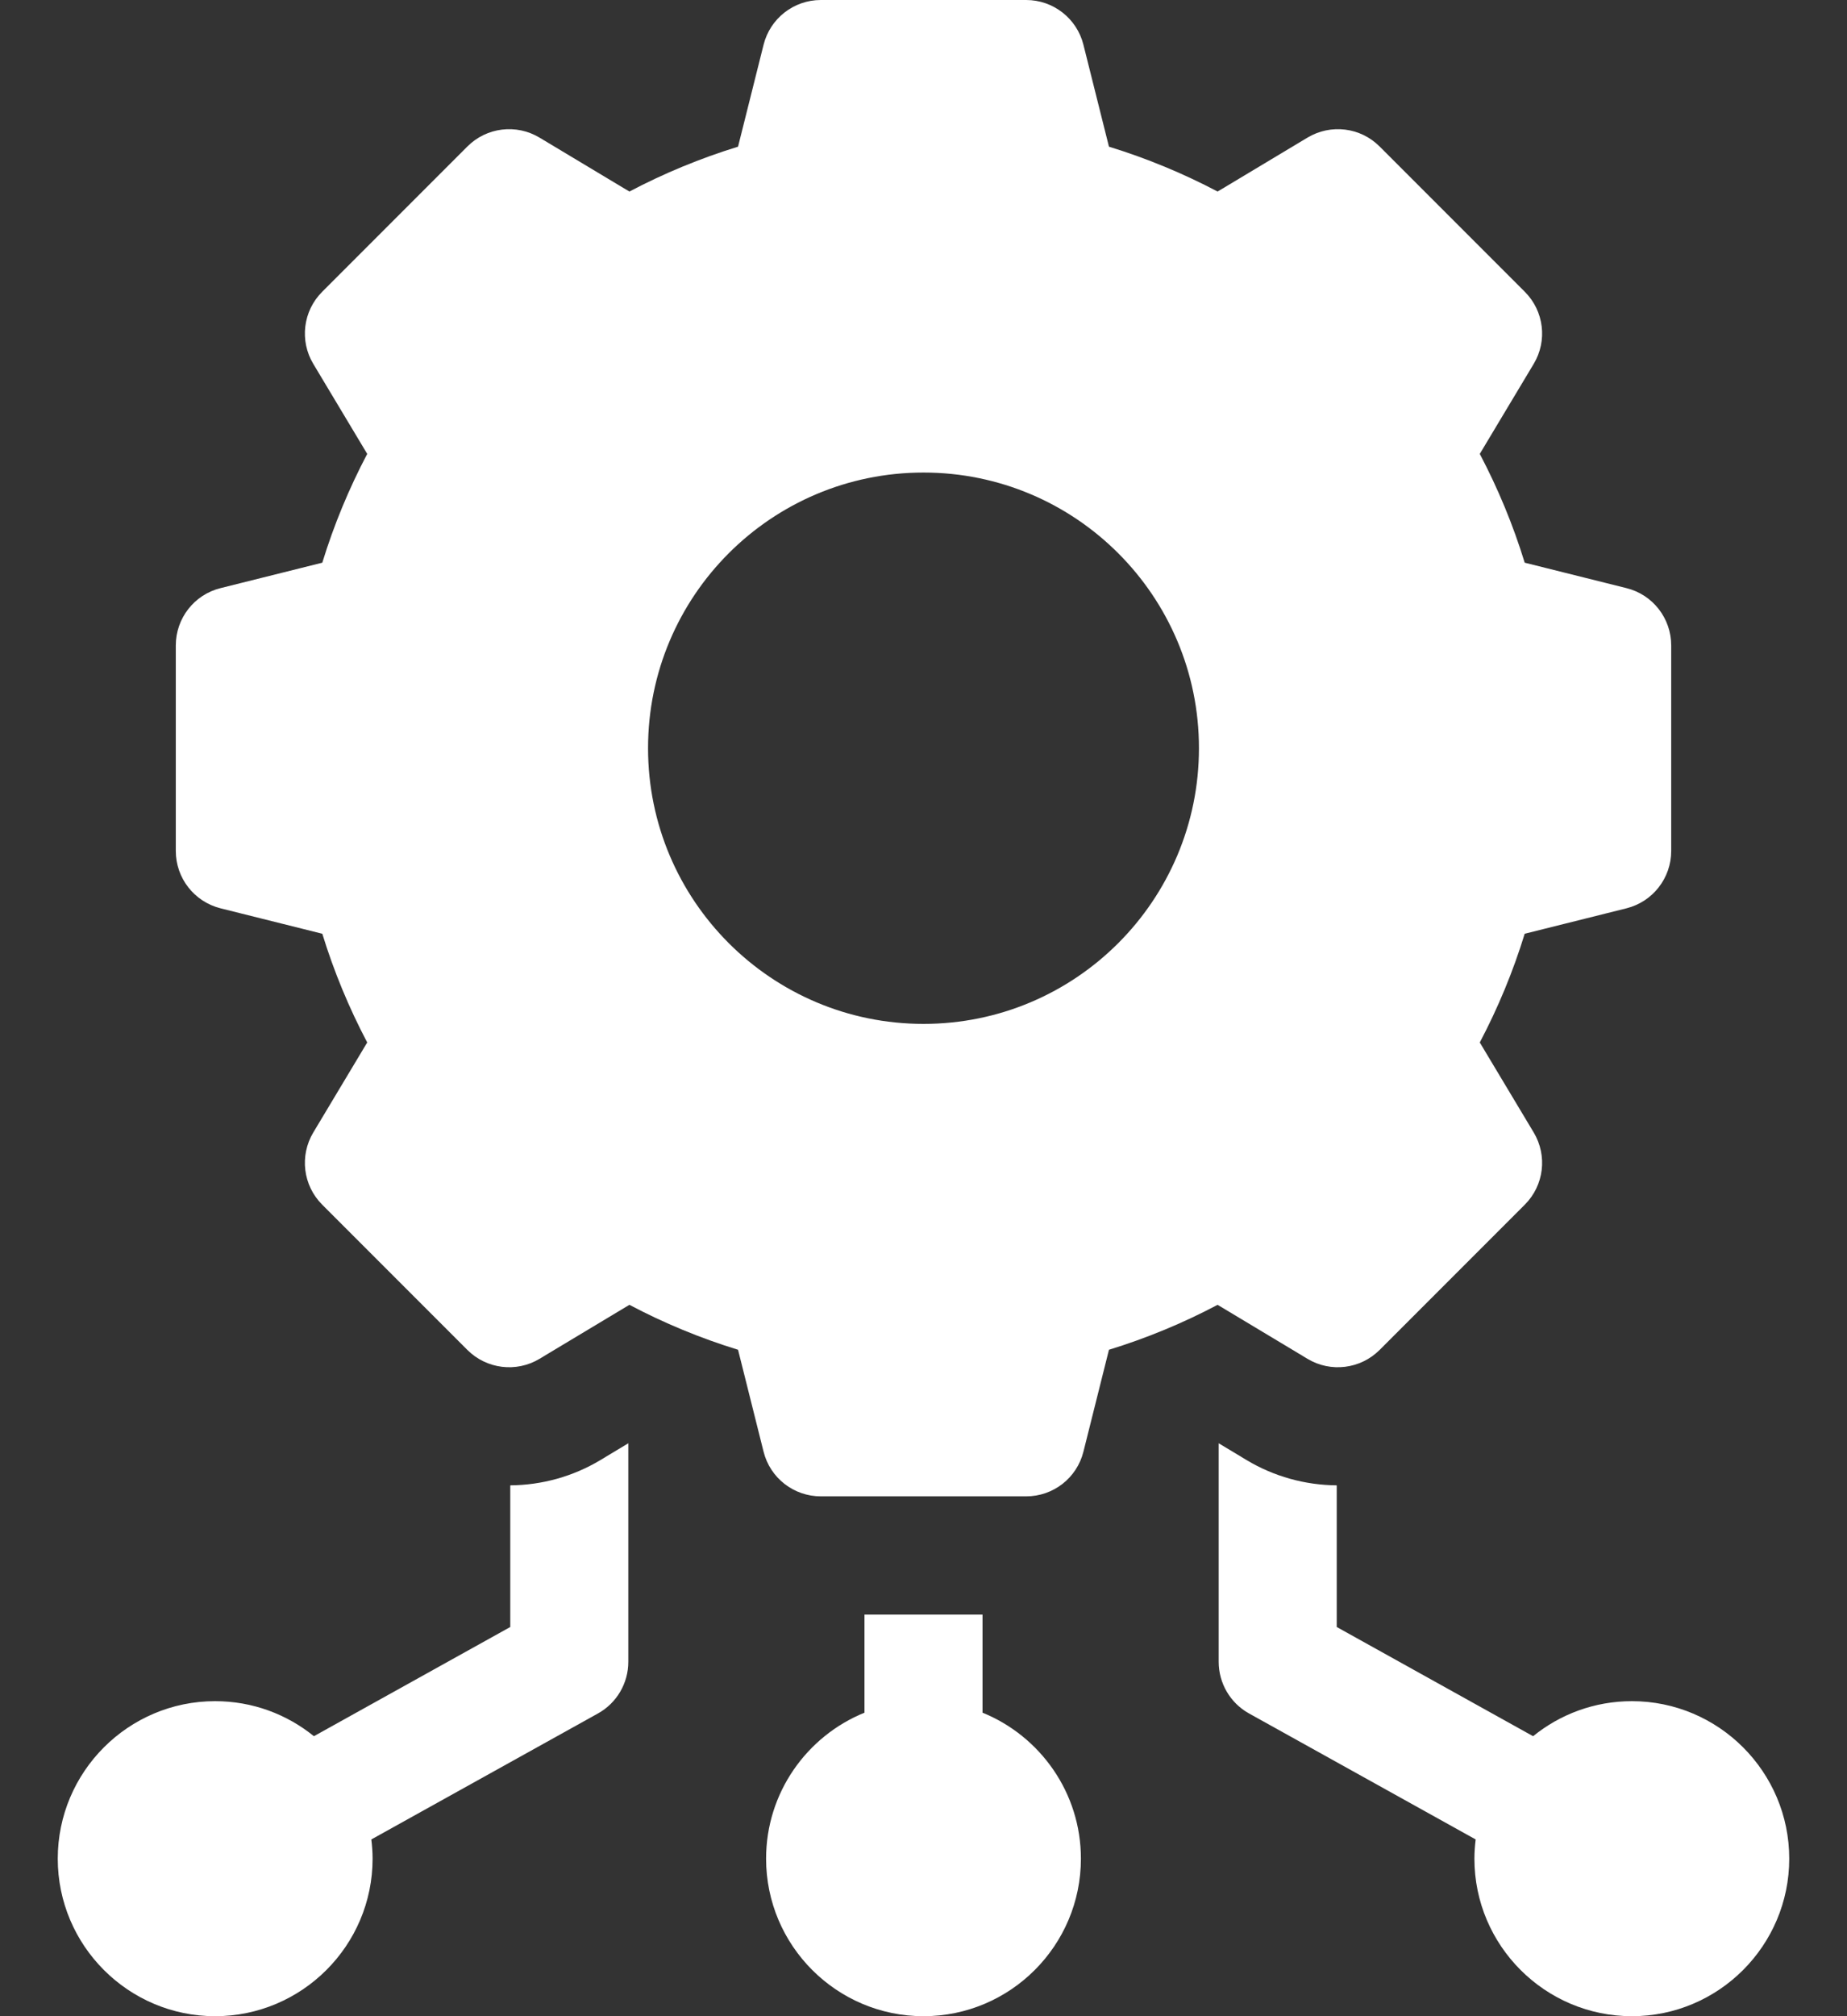 <svg width="22" height="24" viewBox="0 0 22 24" fill="none" xmlns="http://www.w3.org/2000/svg">
<rect x="0" y="0" width="22" height="24" fill="#333333" stroke="none"/>
<path d="M6.078 17.681V19.367L3.739 20.667C3.417 20.406 3.008 20.25 2.562 20.25C1.529 20.25 0.688 21.091 0.688 22.125C0.688 23.159 1.529 24 2.562 24C3.596 24 4.438 23.159 4.438 22.125C4.438 22.047 4.432 21.971 4.423 21.896L7.123 20.396C7.346 20.272 7.484 20.037 7.484 19.781V17.18L7.15 17.381C6.826 17.575 6.456 17.678 6.078 17.681Z" fill="white"/>
<path d="M11.703 20.387V19.219H10.297V20.387C9.61 20.666 9.125 21.34 9.125 22.125C9.125 23.159 9.966 24 11 24C12.034 24 12.875 23.159 12.875 22.125C12.875 21.34 12.39 20.666 11.703 20.387Z" fill="white"/>
<path d="M19.438 20.25C18.992 20.25 18.583 20.406 18.261 20.667L15.922 19.367V17.681C15.544 17.678 15.174 17.575 14.85 17.381L14.516 17.18V19.781C14.516 20.037 14.654 20.272 14.877 20.396L17.577 21.896C17.568 21.971 17.562 22.047 17.562 22.125C17.562 23.159 18.404 24 19.438 24C20.471 24 21.312 23.159 21.312 22.125C21.312 21.091 20.471 20.25 19.438 20.25Z" fill="white"/>
<path d="M16.433 16.069L18.163 14.339C18.391 14.111 18.434 13.757 18.268 13.48L17.626 12.409C17.843 11.998 18.023 11.564 18.161 11.115L19.374 10.812C19.687 10.733 19.906 10.452 19.906 10.13V7.683C19.906 7.36 19.687 7.079 19.374 7.001L18.161 6.698C18.023 6.248 17.843 5.815 17.626 5.403L18.268 4.332C18.434 4.056 18.391 3.702 18.163 3.474L16.433 1.744C16.205 1.515 15.851 1.472 15.574 1.638L14.503 2.28C14.091 2.063 13.658 1.884 13.209 1.746L12.905 0.533C12.827 0.22 12.546 0 12.223 0H9.777C9.454 0 9.173 0.22 9.095 0.533L8.791 1.746C8.342 1.884 7.909 2.063 7.497 2.28L6.426 1.638C6.15 1.472 5.795 1.515 5.567 1.744L3.837 3.474C3.609 3.702 3.566 4.056 3.732 4.332L4.374 5.403C4.157 5.815 3.977 6.248 3.839 6.698L2.626 7.001C2.313 7.079 2.094 7.36 2.094 7.683V10.13C2.094 10.452 2.313 10.733 2.626 10.812L3.839 11.115C3.977 11.564 4.157 11.998 4.374 12.409L3.732 13.48C3.566 13.757 3.609 14.111 3.837 14.339L5.567 16.069C5.795 16.297 6.15 16.341 6.426 16.175L7.497 15.532C7.909 15.75 8.342 15.929 8.791 16.067L9.095 17.28C9.173 17.593 9.454 17.812 9.777 17.812H12.223C12.546 17.812 12.827 17.593 12.905 17.28L13.209 16.067C13.658 15.929 14.091 15.75 14.503 15.532L15.574 16.175C15.85 16.341 16.205 16.297 16.433 16.069ZM11 12.188C9.188 12.188 7.719 10.718 7.719 8.906C7.719 7.094 9.188 5.625 11 5.625C12.812 5.625 14.281 7.094 14.281 8.906C14.281 10.718 12.812 12.188 11 12.188Z" fill="white"/>
</svg>

